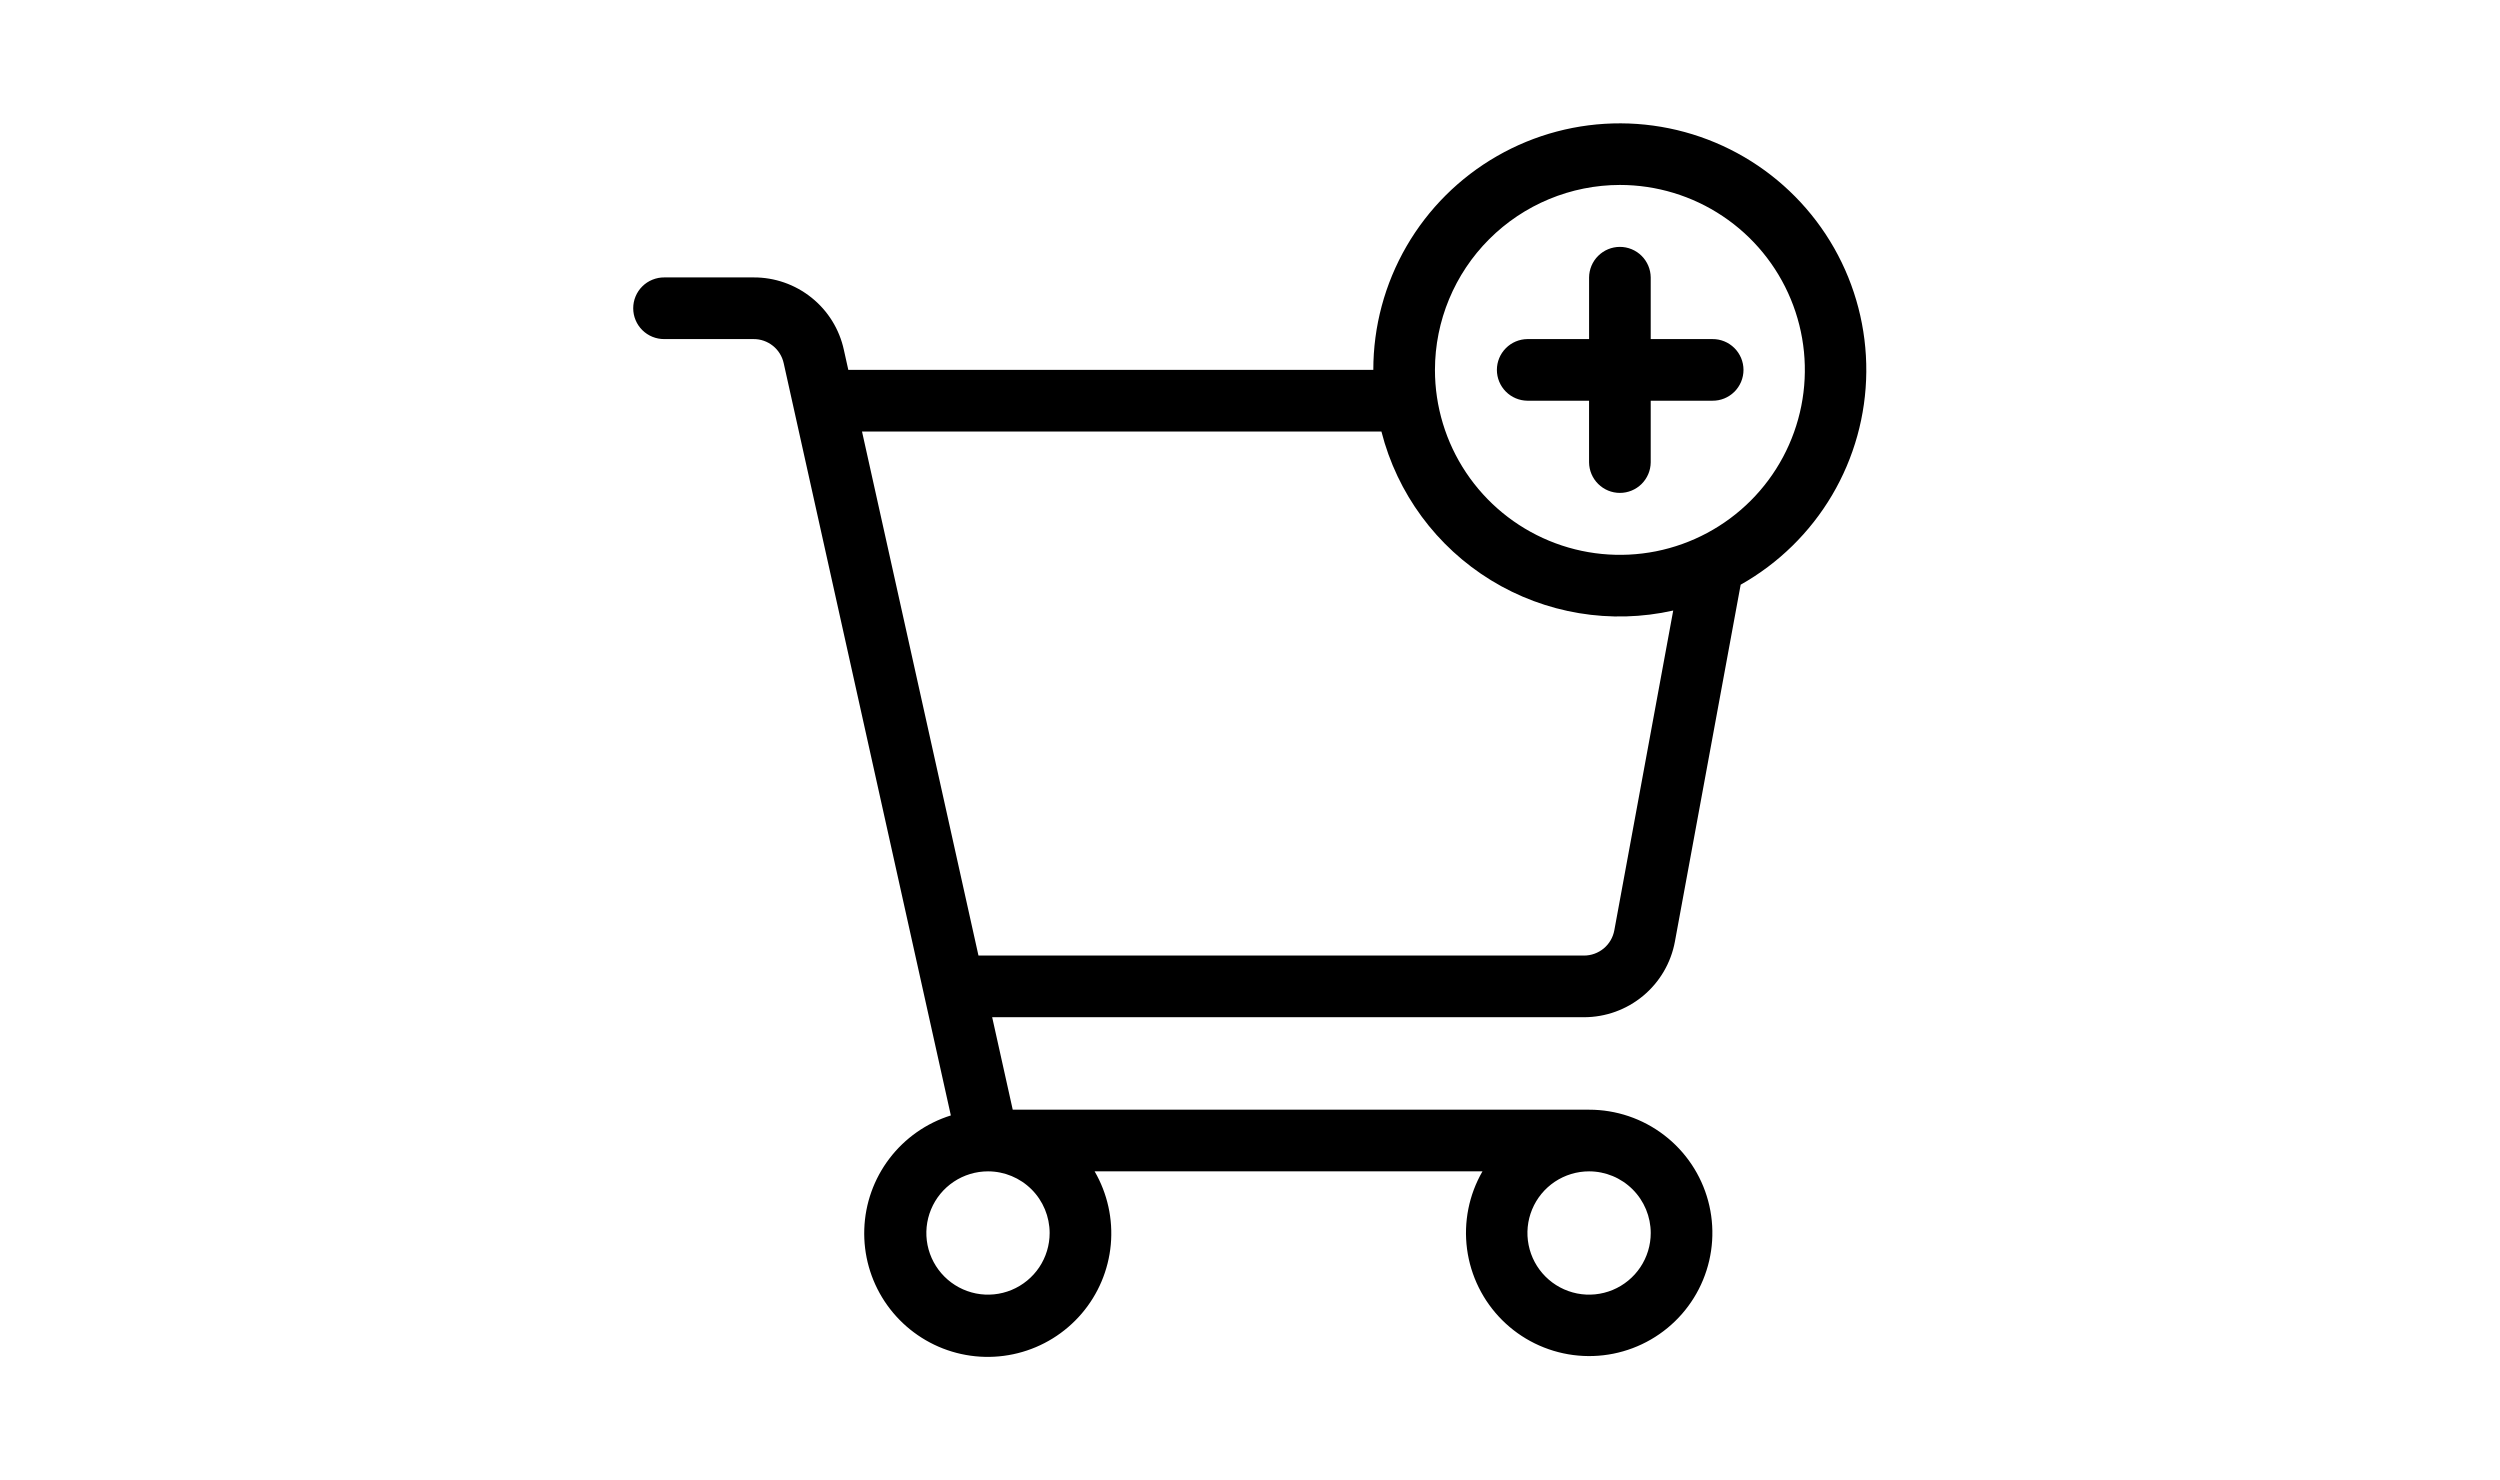 <svg width="98" height="58" viewBox="0 0 98 58" fill="none" xmlns="http://www.w3.org/2000/svg">
<path d="M65.657 36.907L68.234 22.92C69.716 22.086 70.952 20.875 71.817 19.411C72.682 17.946 73.145 16.279 73.159 14.579C73.173 12.878 72.738 11.203 71.898 9.724C71.058 8.246 69.842 7.015 68.374 6.156C66.906 5.298 65.237 4.842 63.536 4.835C61.835 4.828 60.162 5.27 58.687 6.117C57.212 6.963 55.986 8.184 55.134 9.656C54.282 11.128 53.833 12.799 53.834 14.5H33.254L33.079 13.713C32.904 12.906 32.457 12.184 31.812 11.668C31.168 11.151 30.366 10.871 29.541 10.875H26.042C25.882 10.873 25.724 10.904 25.576 10.964C25.428 11.024 25.293 11.112 25.18 11.225C25.066 11.337 24.976 11.471 24.915 11.618C24.853 11.766 24.822 11.924 24.822 12.083C24.822 12.243 24.853 12.401 24.915 12.548C24.976 12.696 25.066 12.829 25.18 12.942C25.293 13.054 25.428 13.143 25.576 13.203C25.724 13.263 25.882 13.293 26.042 13.292H29.541C29.816 13.29 30.083 13.384 30.298 13.556C30.513 13.728 30.662 13.969 30.721 14.238L37.273 43.725C36.315 44.025 35.474 44.615 34.866 45.414C34.258 46.212 33.913 47.18 33.88 48.183C33.846 49.187 34.124 50.176 34.677 51.014C35.23 51.851 36.029 52.497 36.964 52.861C37.9 53.225 38.925 53.289 39.899 53.044C40.873 52.8 41.746 52.259 42.399 51.496C43.052 50.734 43.451 49.787 43.543 48.788C43.634 47.788 43.413 46.785 42.909 45.917H58.113C57.581 46.838 57.369 47.908 57.508 48.962C57.648 50.016 58.131 50.995 58.883 51.746C59.635 52.497 60.614 52.979 61.669 53.117C62.723 53.256 63.793 53.042 64.713 52.51C65.634 51.978 66.353 51.157 66.759 50.174C67.165 49.191 67.236 48.102 66.96 47.076C66.684 46.049 66.077 45.142 65.233 44.496C64.389 43.849 63.355 43.499 62.292 43.5H39.699L38.893 39.875H62.093C62.94 39.875 63.761 39.578 64.412 39.036C65.063 38.494 65.504 37.74 65.657 36.907V36.907ZM63.5 7.25C64.934 7.25 66.336 7.675 67.528 8.472C68.72 9.268 69.65 10.401 70.198 11.726C70.747 13.05 70.891 14.508 70.611 15.914C70.331 17.321 69.641 18.613 68.627 19.627C67.613 20.64 66.321 21.331 64.915 21.611C63.508 21.89 62.05 21.747 60.726 21.198C59.401 20.649 58.269 19.72 57.472 18.528C56.675 17.336 56.25 15.934 56.25 14.5C56.252 12.578 57.017 10.735 58.376 9.376C59.735 8.017 61.578 7.252 63.5 7.25V7.25ZM41.146 48.333C41.146 48.811 41.004 49.279 40.739 49.676C40.473 50.073 40.096 50.383 39.654 50.566C39.213 50.749 38.727 50.797 38.258 50.704C37.789 50.61 37.359 50.38 37.021 50.042C36.683 49.704 36.453 49.274 36.359 48.805C36.266 48.336 36.314 47.85 36.497 47.409C36.68 46.967 36.989 46.59 37.387 46.324C37.784 46.059 38.252 45.917 38.73 45.917C39.37 45.917 39.984 46.172 40.438 46.625C40.891 47.078 41.145 47.693 41.146 48.333V48.333ZM64.709 48.333C64.709 48.811 64.567 49.279 64.301 49.676C64.036 50.073 63.658 50.383 63.217 50.566C62.775 50.749 62.289 50.797 61.821 50.704C61.352 50.61 60.921 50.38 60.583 50.042C60.245 49.704 60.015 49.274 59.922 48.805C59.828 48.336 59.876 47.85 60.059 47.409C60.242 46.967 60.552 46.59 60.949 46.324C61.347 46.059 61.814 45.917 62.292 45.917C62.933 45.917 63.547 46.172 64 46.625C64.453 47.078 64.708 47.693 64.709 48.333V48.333ZM33.791 16.917H54.152C54.77 19.345 56.311 21.436 58.447 22.746C60.583 24.056 63.145 24.482 65.59 23.933L63.281 36.469C63.23 36.747 63.083 36.998 62.866 37.179C62.649 37.359 62.375 37.458 62.093 37.458H38.356L33.791 16.917Z" fill="black"/>
<path d="M59.875 15.708H62.291V18.125C62.295 18.443 62.423 18.748 62.65 18.972C62.876 19.196 63.181 19.322 63.5 19.322C63.818 19.322 64.124 19.196 64.35 18.972C64.576 18.748 64.705 18.443 64.708 18.125V15.708H67.125C67.285 15.71 67.443 15.68 67.591 15.62C67.739 15.56 67.873 15.471 67.987 15.359C68.1 15.246 68.19 15.113 68.252 14.965C68.313 14.818 68.345 14.66 68.345 14.5C68.345 14.34 68.313 14.182 68.252 14.035C68.19 13.888 68.1 13.754 67.987 13.642C67.873 13.529 67.739 13.44 67.591 13.38C67.443 13.32 67.285 13.29 67.125 13.292H64.708V10.875C64.705 10.557 64.576 10.252 64.35 10.028C64.124 9.804 63.818 9.678 63.5 9.678C63.181 9.678 62.876 9.804 62.65 10.028C62.423 10.252 62.295 10.557 62.292 10.875V13.292H59.875C59.556 13.295 59.252 13.423 59.028 13.65C58.804 13.876 58.678 14.181 58.678 14.5C58.678 14.818 58.804 15.124 59.028 15.35C59.252 15.576 59.556 15.705 59.875 15.708V15.708Z" fill="black"/>
</svg>

